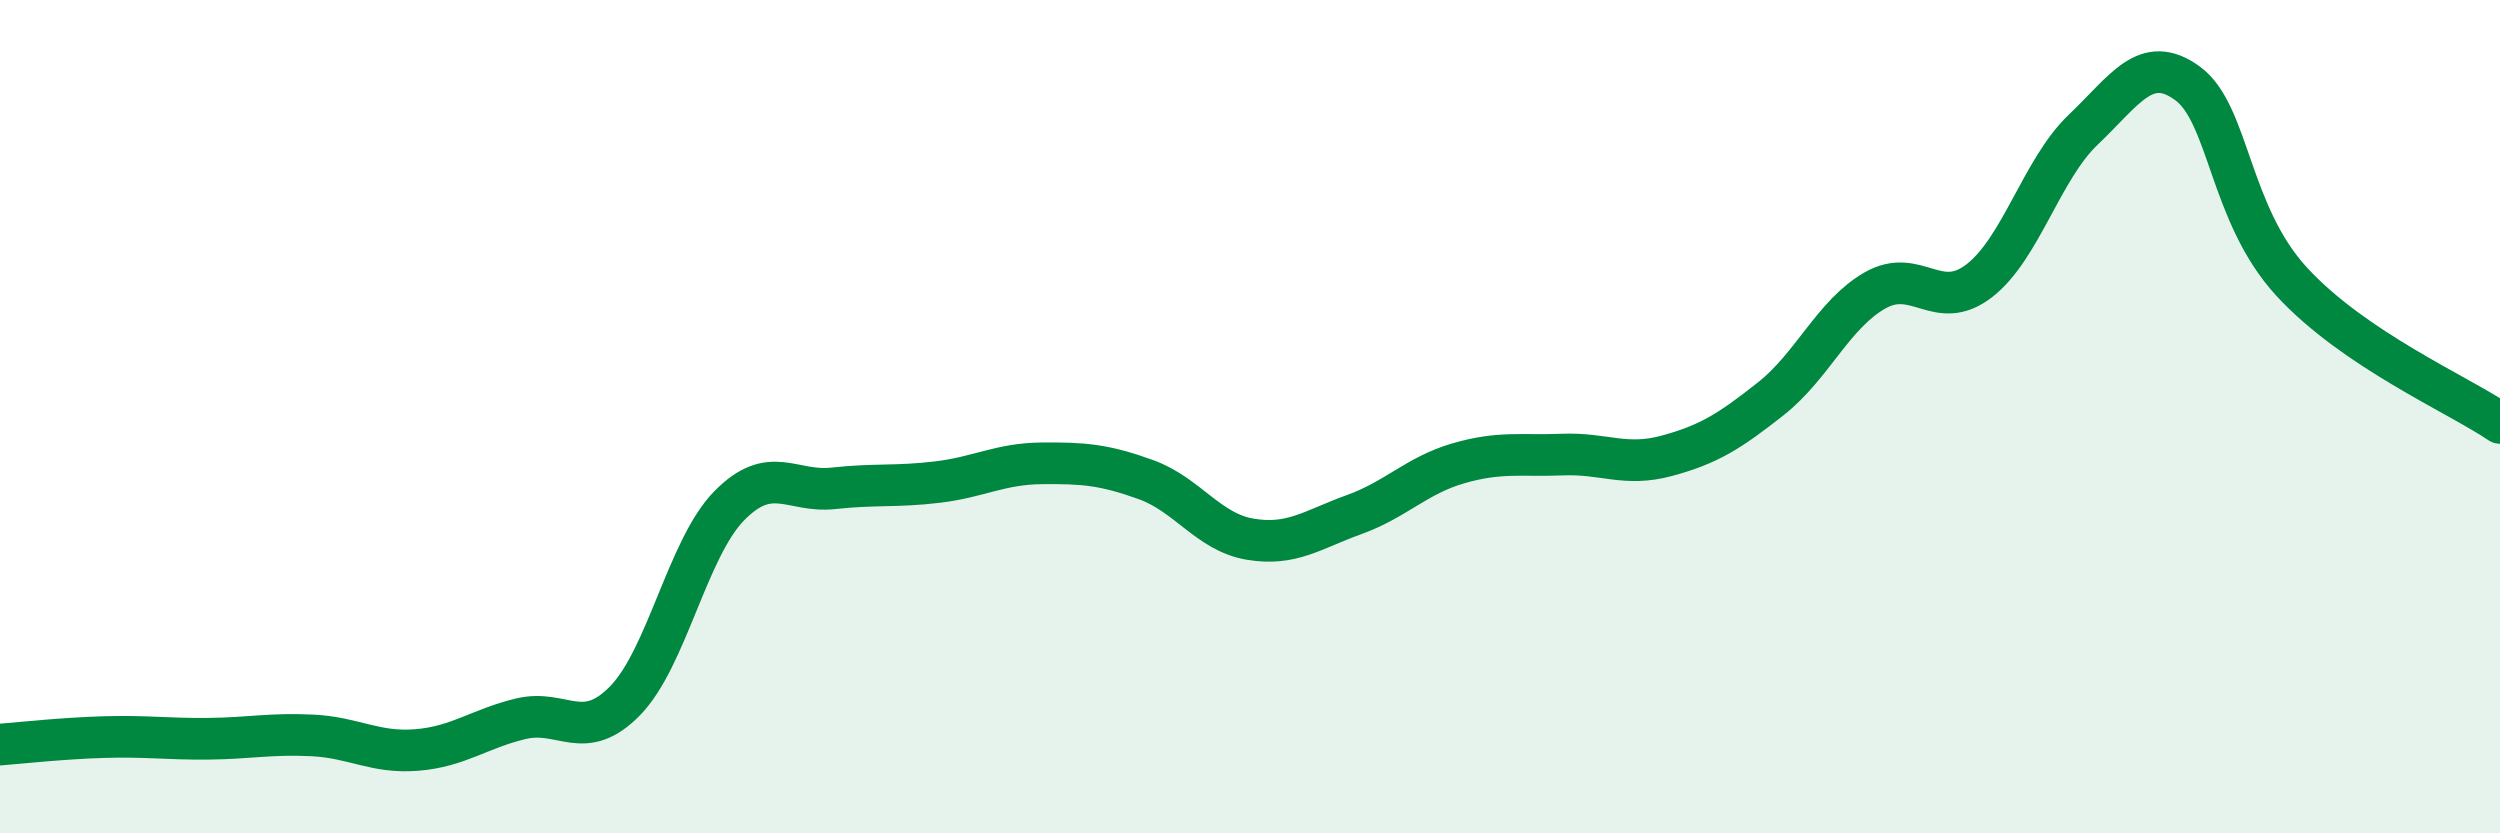 
    <svg width="60" height="20" viewBox="0 0 60 20" xmlns="http://www.w3.org/2000/svg">
      <path
        d="M 0,17.87 C 0.5,17.83 1.5,17.72 2.5,17.69 C 3.5,17.66 4,17.74 5,17.73 C 6,17.72 6.5,17.6 7.5,17.65 C 8.5,17.7 9,18.08 10,18 C 11,17.92 11.5,17.49 12.5,17.25 C 13.5,17.01 14,17.84 15,16.82 C 16,15.8 16.5,13.16 17.5,12.14 C 18.5,11.12 19,11.83 20,11.72 C 21,11.61 21.5,11.69 22.5,11.57 C 23.5,11.45 24,11.13 25,11.12 C 26,11.11 26.5,11.15 27.5,11.51 C 28.5,11.87 29,12.77 30,12.94 C 31,13.11 31.5,12.71 32.5,12.35 C 33.5,11.99 34,11.41 35,11.12 C 36,10.83 36.5,10.95 37.5,10.91 C 38.5,10.87 39,11.21 40,10.94 C 41,10.67 41.5,10.36 42.5,9.57 C 43.5,8.78 44,7.54 45,6.97 C 46,6.4 46.5,7.51 47.5,6.74 C 48.5,5.97 49,4.06 50,3.11 C 51,2.16 51.5,1.27 52.5,2 C 53.5,2.73 53.5,5.13 55,6.76 C 56.5,8.39 59,9.47 60,10.15L60 20L0 20Z"
        fill="#008740"
        opacity="0.1"
        stroke-linecap="round"
        stroke-linejoin="round"
      />
      <path
        d="M 0,17.87 C 0.5,17.83 1.5,17.72 2.5,17.69 C 3.5,17.66 4,17.74 5,17.73 C 6,17.72 6.5,17.6 7.5,17.65 C 8.5,17.7 9,18.08 10,18 C 11,17.92 11.5,17.49 12.5,17.25 C 13.5,17.01 14,17.84 15,16.82 C 16,15.8 16.5,13.16 17.5,12.14 C 18.5,11.12 19,11.83 20,11.72 C 21,11.61 21.5,11.69 22.5,11.57 C 23.5,11.45 24,11.13 25,11.12 C 26,11.11 26.5,11.15 27.5,11.51 C 28.5,11.87 29,12.77 30,12.94 C 31,13.11 31.5,12.71 32.5,12.35 C 33.5,11.99 34,11.41 35,11.12 C 36,10.83 36.5,10.95 37.5,10.91 C 38.5,10.87 39,11.21 40,10.94 C 41,10.67 41.5,10.36 42.5,9.57 C 43.5,8.78 44,7.54 45,6.97 C 46,6.4 46.5,7.51 47.5,6.74 C 48.5,5.97 49,4.06 50,3.11 C 51,2.16 51.5,1.27 52.5,2 C 53.5,2.73 53.5,5.13 55,6.76 C 56.5,8.39 59,9.47 60,10.15"
        stroke="#008740"
        stroke-width="1"
        fill="none"
        stroke-linecap="round"
        stroke-linejoin="round"
      />
    </svg>
  